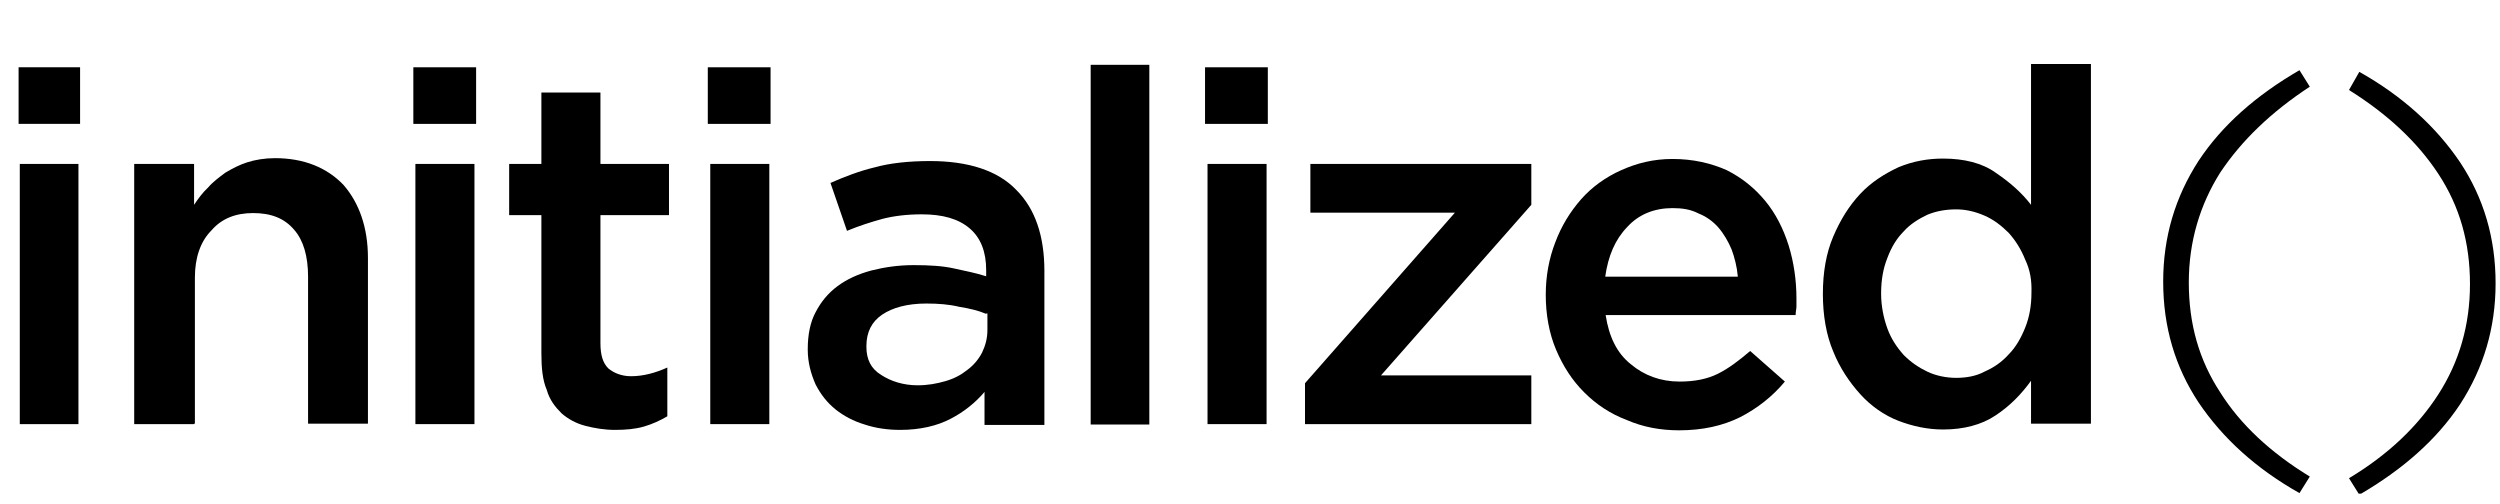 <svg width="119" height="24" viewBox="0 0 119 24" fill="none" xmlns="http://www.w3.org/2000/svg">
<g clip-path="url(#clip0_282_6529)">
<path d="M0.824 5.936V3.203H3.812V5.897H0.824V5.936ZM0.942 20.188V7.803H3.734V20.188H0.942Z" fill="black"/>
<path d="M9.238 20.188H6.388V7.803H9.238V9.749C9.435 9.454 9.651 9.159 9.907 8.924C10.123 8.668 10.437 8.432 10.732 8.216C11.066 8.019 11.4 7.842 11.774 7.724C12.148 7.606 12.6 7.528 13.091 7.528C14.467 7.528 15.568 7.98 16.354 8.806C17.101 9.671 17.514 10.83 17.514 12.285V20.168H14.664V13.17C14.664 12.207 14.448 11.44 13.995 10.929C13.543 10.398 12.914 10.142 12.049 10.142C11.224 10.142 10.555 10.398 10.064 10.968C9.533 11.499 9.277 12.285 9.277 13.209V20.168H9.238V20.188Z" fill="black"/>
<path d="M19.675 5.936V3.203H22.663V5.897H19.675V5.936ZM19.773 20.188V7.803H22.584V20.188H19.773Z" fill="black"/>
<path d="M28.581 16.335C28.581 16.905 28.699 17.279 28.954 17.534C29.21 17.75 29.583 17.908 30.035 17.908C30.625 17.908 31.195 17.75 31.765 17.495V19.815C31.431 20.011 31.058 20.188 30.645 20.306C30.232 20.424 29.78 20.463 29.269 20.463C28.777 20.463 28.306 20.385 27.853 20.267C27.401 20.149 27.028 19.933 26.733 19.677C26.438 19.382 26.163 19.048 26.025 18.556C25.829 18.104 25.77 17.515 25.77 16.827V10.241H24.236V7.803H25.77V4.403H28.581V7.803H31.844V10.241H28.581V16.335Z" fill="black"/>
<path d="M33.691 5.936V3.203H36.679V5.897H33.691V5.936ZM33.809 20.188V7.803H36.62V20.188H33.809Z" fill="black"/>
<path d="M46.863 20.188V18.655C46.45 19.146 45.9 19.599 45.251 19.933C44.622 20.267 43.796 20.463 42.853 20.463C42.263 20.463 41.693 20.385 41.162 20.208C40.631 20.051 40.16 19.795 39.786 19.5C39.373 19.166 39.078 18.793 38.823 18.301C38.606 17.81 38.449 17.259 38.449 16.65V16.61C38.449 15.942 38.567 15.333 38.823 14.861C39.078 14.37 39.413 13.957 39.865 13.622C40.317 13.288 40.828 13.052 41.477 12.875C42.106 12.718 42.754 12.62 43.501 12.62C44.248 12.62 44.877 12.659 45.408 12.777C45.939 12.895 46.45 12.993 46.942 13.151V12.856C46.942 11.991 46.686 11.322 46.155 10.87C45.624 10.418 44.877 10.202 43.875 10.202C43.167 10.202 42.538 10.281 42.007 10.418C41.437 10.575 40.887 10.752 40.317 10.988L39.53 8.708C40.199 8.413 40.907 8.138 41.654 7.961C42.361 7.764 43.266 7.666 44.268 7.666C46.096 7.666 47.492 8.118 48.377 9.042C49.281 9.946 49.713 11.244 49.713 12.895V20.228H46.863V20.188ZM46.942 14.94C46.568 14.782 46.155 14.684 45.664 14.605C45.172 14.487 44.661 14.448 44.091 14.448C43.187 14.448 42.479 14.645 41.988 14.979C41.496 15.313 41.241 15.805 41.241 16.473V16.512C41.241 17.102 41.457 17.554 41.948 17.849C42.401 18.144 42.99 18.34 43.678 18.34C44.17 18.34 44.583 18.262 44.995 18.144C45.408 18.026 45.742 17.849 46.037 17.613C46.332 17.397 46.568 17.122 46.745 16.787C46.902 16.453 47.001 16.119 47.001 15.706V14.92H46.942V14.94Z" fill="black"/>
<path d="M51.916 20.188V3.085H54.708V20.207H51.916V20.188Z" fill="black"/>
<path d="M57.36 5.936V3.203H60.348V5.897H57.36V5.936ZM57.478 20.188V7.803H60.289V20.188H57.478Z" fill="black"/>
<path d="M62.374 10.123V7.803H72.891V9.749L65.735 17.868H72.891V20.188H62.118V18.241L69.254 10.123H62.374Z" fill="black"/>
<path d="M77.628 17.337C78.257 17.868 79.043 18.163 79.947 18.163C80.655 18.163 81.264 18.045 81.776 17.789C82.287 17.534 82.778 17.16 83.309 16.708L84.96 18.163C84.371 18.871 83.643 19.441 82.837 19.854C82.011 20.266 81.048 20.483 79.928 20.483C79.023 20.483 78.198 20.325 77.431 19.991C76.645 19.696 75.976 19.244 75.406 18.674C74.836 18.104 74.404 17.436 74.07 16.649C73.735 15.863 73.578 14.959 73.578 14.035C73.578 13.13 73.735 12.305 74.03 11.538C74.325 10.752 74.738 10.083 75.269 9.474C75.799 8.884 76.429 8.432 77.176 8.098C77.923 7.764 78.709 7.567 79.613 7.567C80.576 7.567 81.441 7.764 82.188 8.098C82.935 8.471 83.525 8.963 84.017 9.553C84.508 10.142 84.882 10.87 85.137 11.676C85.393 12.501 85.511 13.366 85.511 14.212C85.511 14.33 85.511 14.467 85.511 14.585C85.511 14.703 85.471 14.841 85.471 14.998H76.429C76.586 16.02 76.959 16.806 77.628 17.337ZM82.719 13.15C82.68 12.698 82.562 12.246 82.424 11.872C82.267 11.499 82.051 11.125 81.795 10.83C81.54 10.536 81.206 10.3 80.852 10.162C80.478 9.965 80.065 9.906 79.613 9.906C78.748 9.906 78.001 10.201 77.451 10.811C76.881 11.4 76.546 12.187 76.409 13.17H82.719V13.15Z" fill="black"/>
<path d="M96.677 20.188V18.124C96.225 18.753 95.675 19.323 94.987 19.775C94.318 20.227 93.453 20.444 92.49 20.444C91.743 20.444 91.035 20.286 90.367 20.031C89.699 19.775 89.05 19.323 88.539 18.753C88.028 18.183 87.576 17.515 87.261 16.728C86.927 15.942 86.769 14.998 86.769 13.996C86.769 12.954 86.927 12.05 87.261 11.263C87.595 10.477 88.008 9.809 88.539 9.238C89.07 8.668 89.699 8.275 90.367 7.961C91.075 7.666 91.782 7.548 92.49 7.548C93.493 7.548 94.358 7.764 94.987 8.216C95.655 8.668 96.225 9.16 96.677 9.75V3.046H99.528V20.168H96.677V20.188ZM96.402 12.364C96.206 11.873 95.95 11.46 95.616 11.086C95.281 10.752 94.908 10.457 94.456 10.261C94.004 10.064 93.552 9.966 93.119 9.966C92.628 9.966 92.175 10.044 91.743 10.221C91.33 10.418 90.917 10.674 90.623 11.008C90.288 11.342 90.033 11.755 89.836 12.286C89.64 12.777 89.541 13.327 89.541 13.976C89.541 14.566 89.659 15.136 89.836 15.627C90.013 16.119 90.288 16.532 90.623 16.905C90.957 17.239 91.33 17.495 91.743 17.692C92.156 17.888 92.647 17.986 93.119 17.986C93.571 17.986 94.063 17.908 94.456 17.692C94.908 17.495 95.281 17.239 95.616 16.866C95.95 16.532 96.206 16.079 96.402 15.588C96.599 15.097 96.697 14.546 96.697 13.937C96.717 13.367 96.638 12.856 96.402 12.364Z" fill="black"/>
<path d="M105.681 8.216C104.717 9.749 104.187 11.499 104.187 13.445C104.187 15.431 104.678 17.141 105.681 18.674C106.644 20.208 108.079 21.544 109.946 22.684L109.455 23.471C107.391 22.311 105.799 20.856 104.658 19.166C103.538 17.475 102.968 15.568 102.968 13.406C102.968 11.283 103.538 9.376 104.658 7.646C105.779 5.955 107.391 4.54 109.455 3.341L109.946 4.127C108.118 5.326 106.703 6.683 105.681 8.216Z" fill="black"/>
<path d="M112.303 3.42C114.367 4.58 115.959 6.034 117.1 7.725C118.22 9.415 118.79 11.322 118.79 13.485C118.79 15.608 118.22 17.515 117.1 19.244C115.979 20.935 114.367 22.351 112.303 23.55L111.812 22.763C113.679 21.643 115.094 20.286 116.077 18.753C117.06 17.22 117.571 15.47 117.571 13.524C117.571 11.539 117.08 9.828 116.077 8.295C115.075 6.762 113.64 5.425 111.812 4.285L112.303 3.42Z" fill="black"/>
</g>
<defs>
<clipPath id="clip0_282_6529">
<rect width="117.949" height="23" fill="white" transform="translate(0.885 0.5)"/>
</clipPath>
</defs>
</svg>

